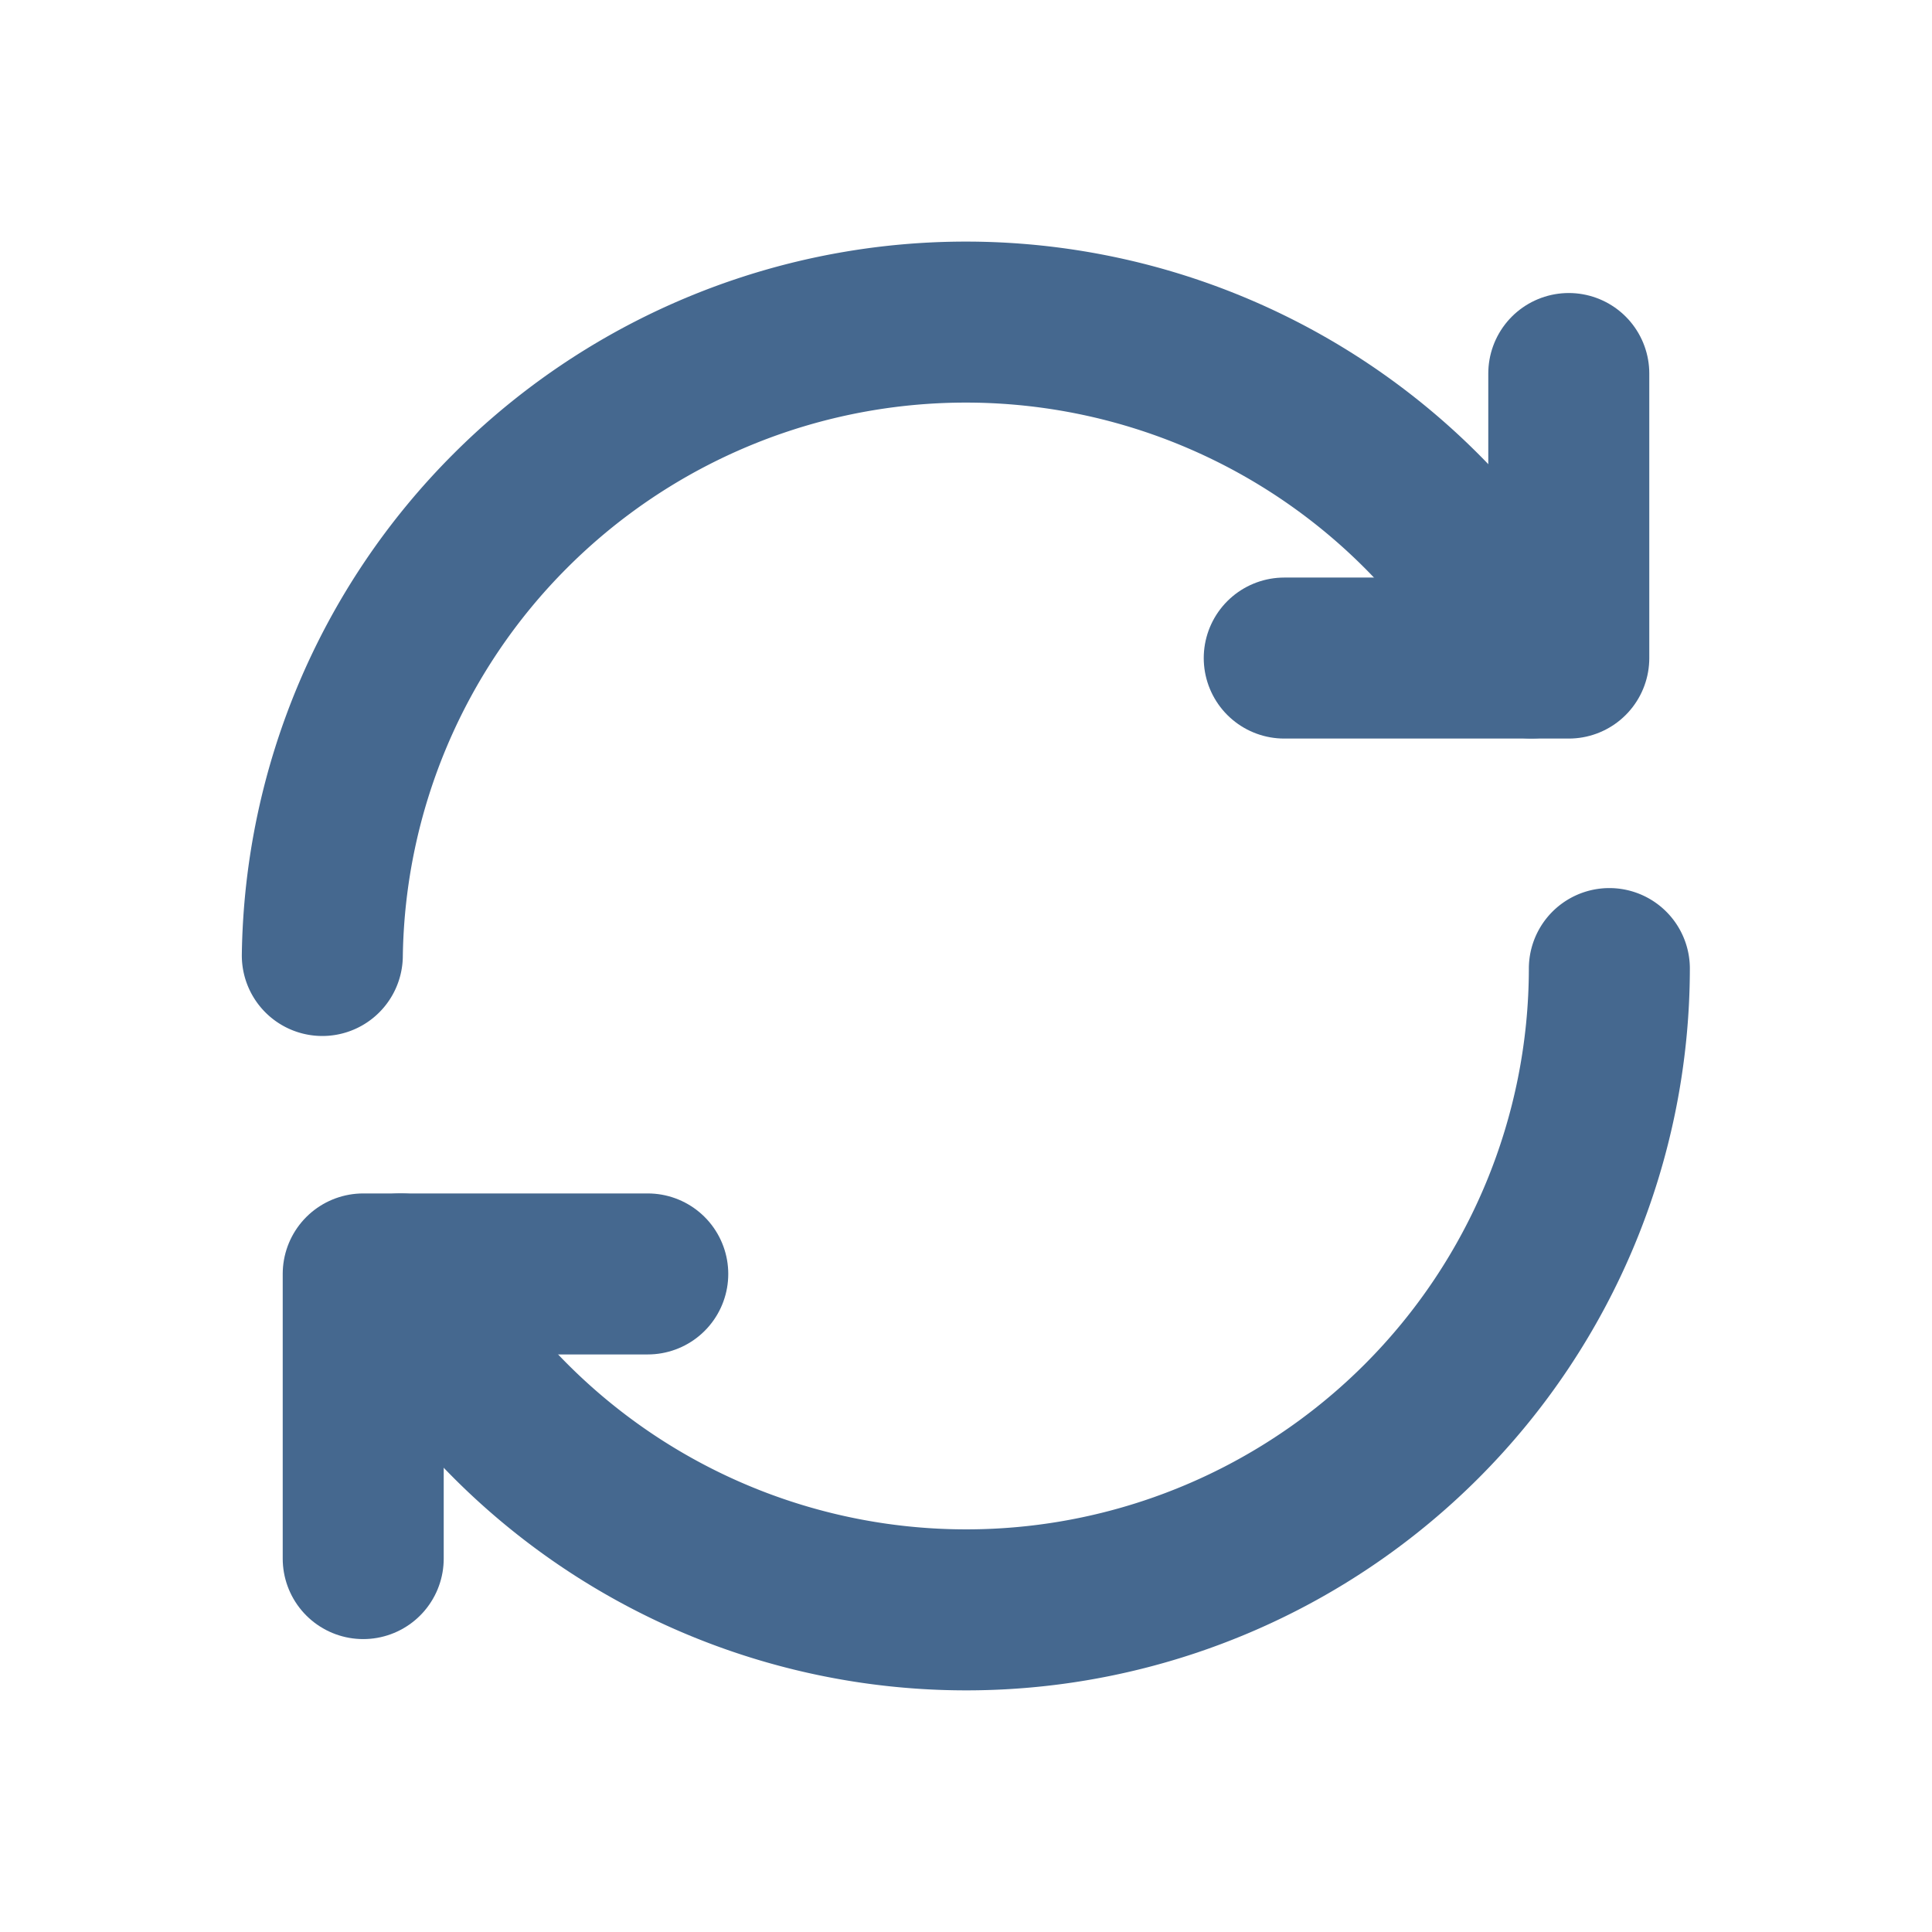 <svg width="18" height="18" fill="none" xmlns="http://www.w3.org/2000/svg"><path d="M14.994 9.024a5.974 5.974 0 01-1.751 4.219 6 6 0 01-9.51-1.374M3.003 8.902a5.976 5.976 0 011.754-4.145 6 6 0 019.51 1.373" stroke="#45688F" stroke-width="1.5" stroke-linecap="round" stroke-linejoin="round"/><path d="M11.965 6.131h2.651V3.48M6.035 11.869H3.384v2.652" stroke="#45688F" stroke-width="1.5" stroke-linecap="round" stroke-linejoin="round"/></svg>